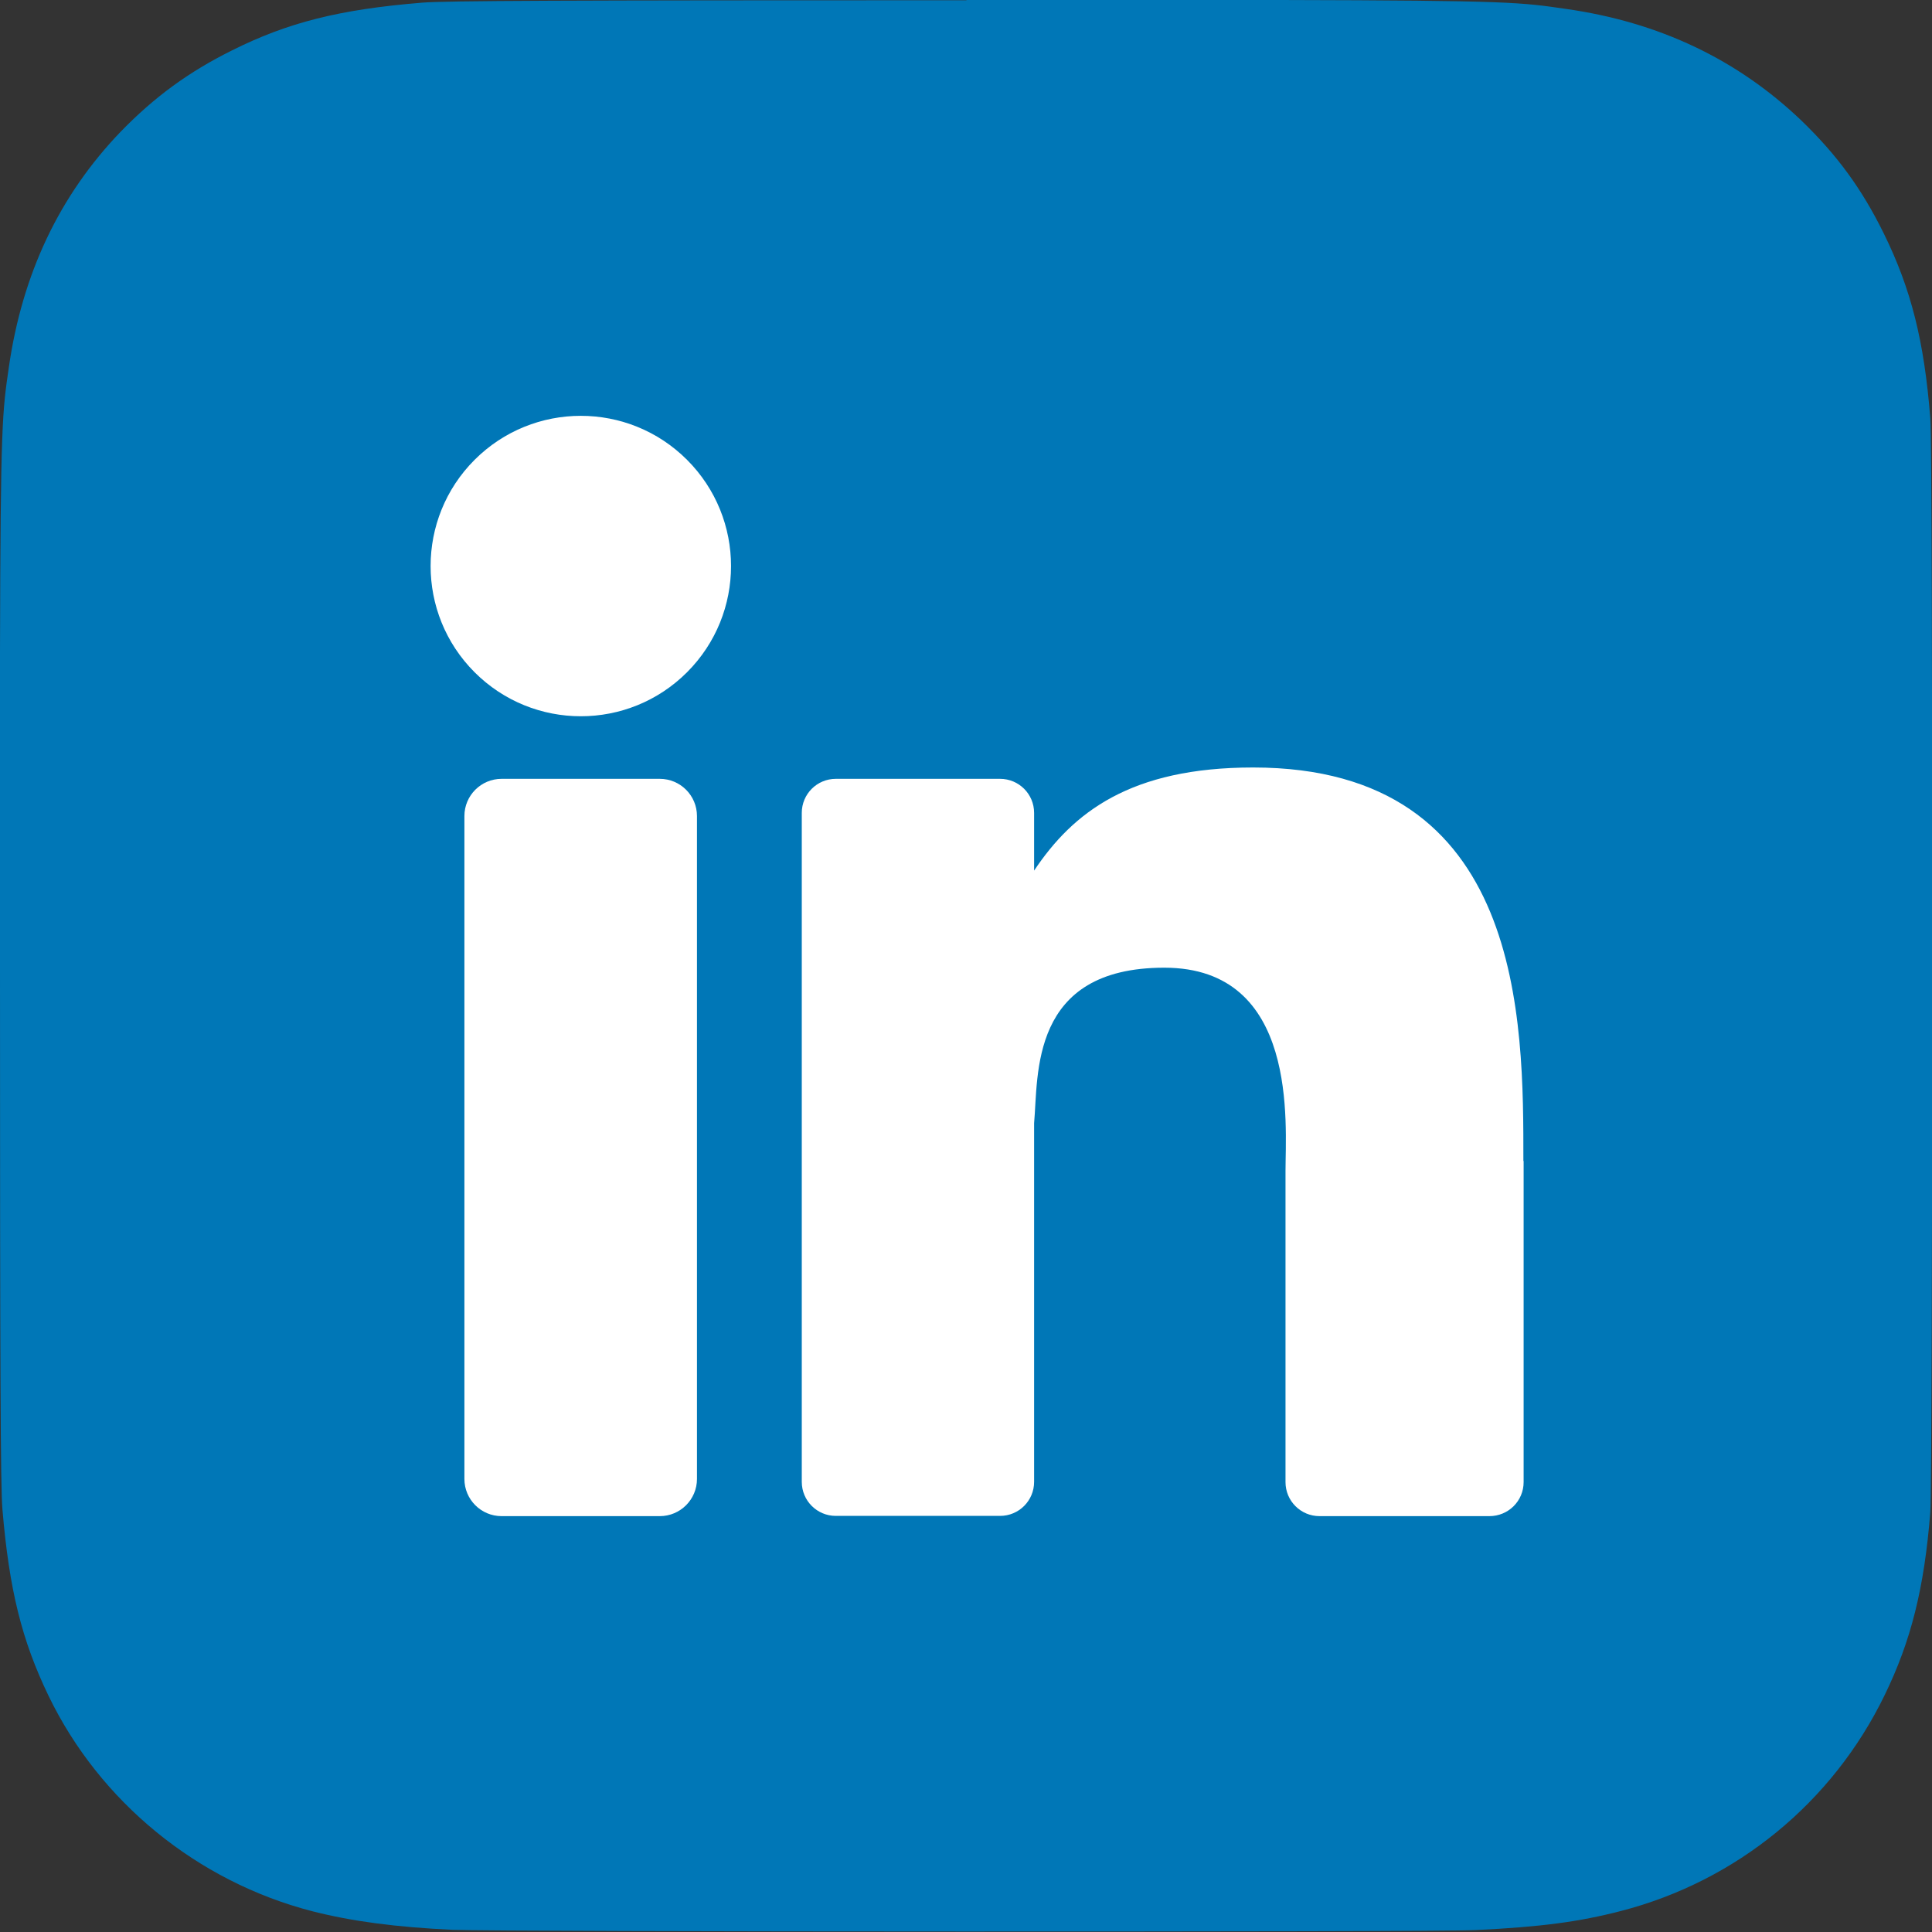 <svg xmlns="http://www.w3.org/2000/svg" id="Layer_1" viewBox="0 0 800 800"><rect x="0" y="0" width="800" height="800" fill="#333333" stroke="none"/><defs><style>      .st0 {        fill: #fff;      }      .st1 {        fill: #0077b7;      }    </style></defs><path class="st1" d="M400.1.1C233.1.1,184.3.3,174.8,1.1c-34.3,2.8-55.6,8.2-78.8,19.8-17.9,8.9-32,19.2-46,33.6C24.6,80.9,9.3,113.3,3.7,151.8,1,170.5.2,174.3,0,269.9,0,301.7,0,343.6,0,399.8c0,166.9.2,215.7,1,225.1,2.8,33.3,8,54.3,19.1,77.3,21.2,43.9,61.6,76.9,109.2,89.2,16.5,4.2,34.7,6.6,58.1,7.7,9.9.4,110.9.7,211.9.7s202.1-.1,211.7-.6c27.1-1.3,42.8-3.4,60.2-7.9,47.9-12.4,87.6-44.9,109.2-89.4,10.9-22.4,16.4-44.2,18.9-75.8.5-6.9.8-116.8.8-226.5s-.2-219.4-.8-226.3c-2.5-32.1-8-53.7-19.2-76.5-9.2-18.7-19.4-32.6-34.2-46.9-26.5-25.3-58.8-40.7-97.4-46.2-18.7-2.7-22.4-3.5-118-3.7h-130.2Z"></path><path class="st0" d="M630.9,480.8v132.9c0,7.8-6.3,14.1-14.2,14.1h-70.3c-7.8,0-14.1-6.3-14.1-14.1v-128.8c0-19.2,5.6-84.2-50.2-84.2s-52.1,44.5-53.9,64.4v148.5c0,7.8-6.3,14.1-14.1,14.1h-68c-7.8,0-14.1-6.3-14.1-14.1v-277c0-7.8,6.3-14.1,14.1-14.1h68c7.8,0,14.1,6.3,14.1,14.1v23.9c16.1-24.1,39.9-42.7,90.7-42.7,112.5,0,111.9,105.1,111.9,162.9Z"></path><path class="st0" d="M288.6,337.9v274.5c0,8.5-6.9,15.4-15.4,15.4h-65.5c-8.5,0-15.4-6.9-15.4-15.4v-274.5c0-8.5,6.9-15.4,15.4-15.4h65.5c8.5,0,15.4,6.9,15.4,15.4Z"></path><circle class="st0" cx="240.5" cy="234.4" r="62.2" transform="translate(-95.3 238.7) rotate(-45)"></circle></svg>